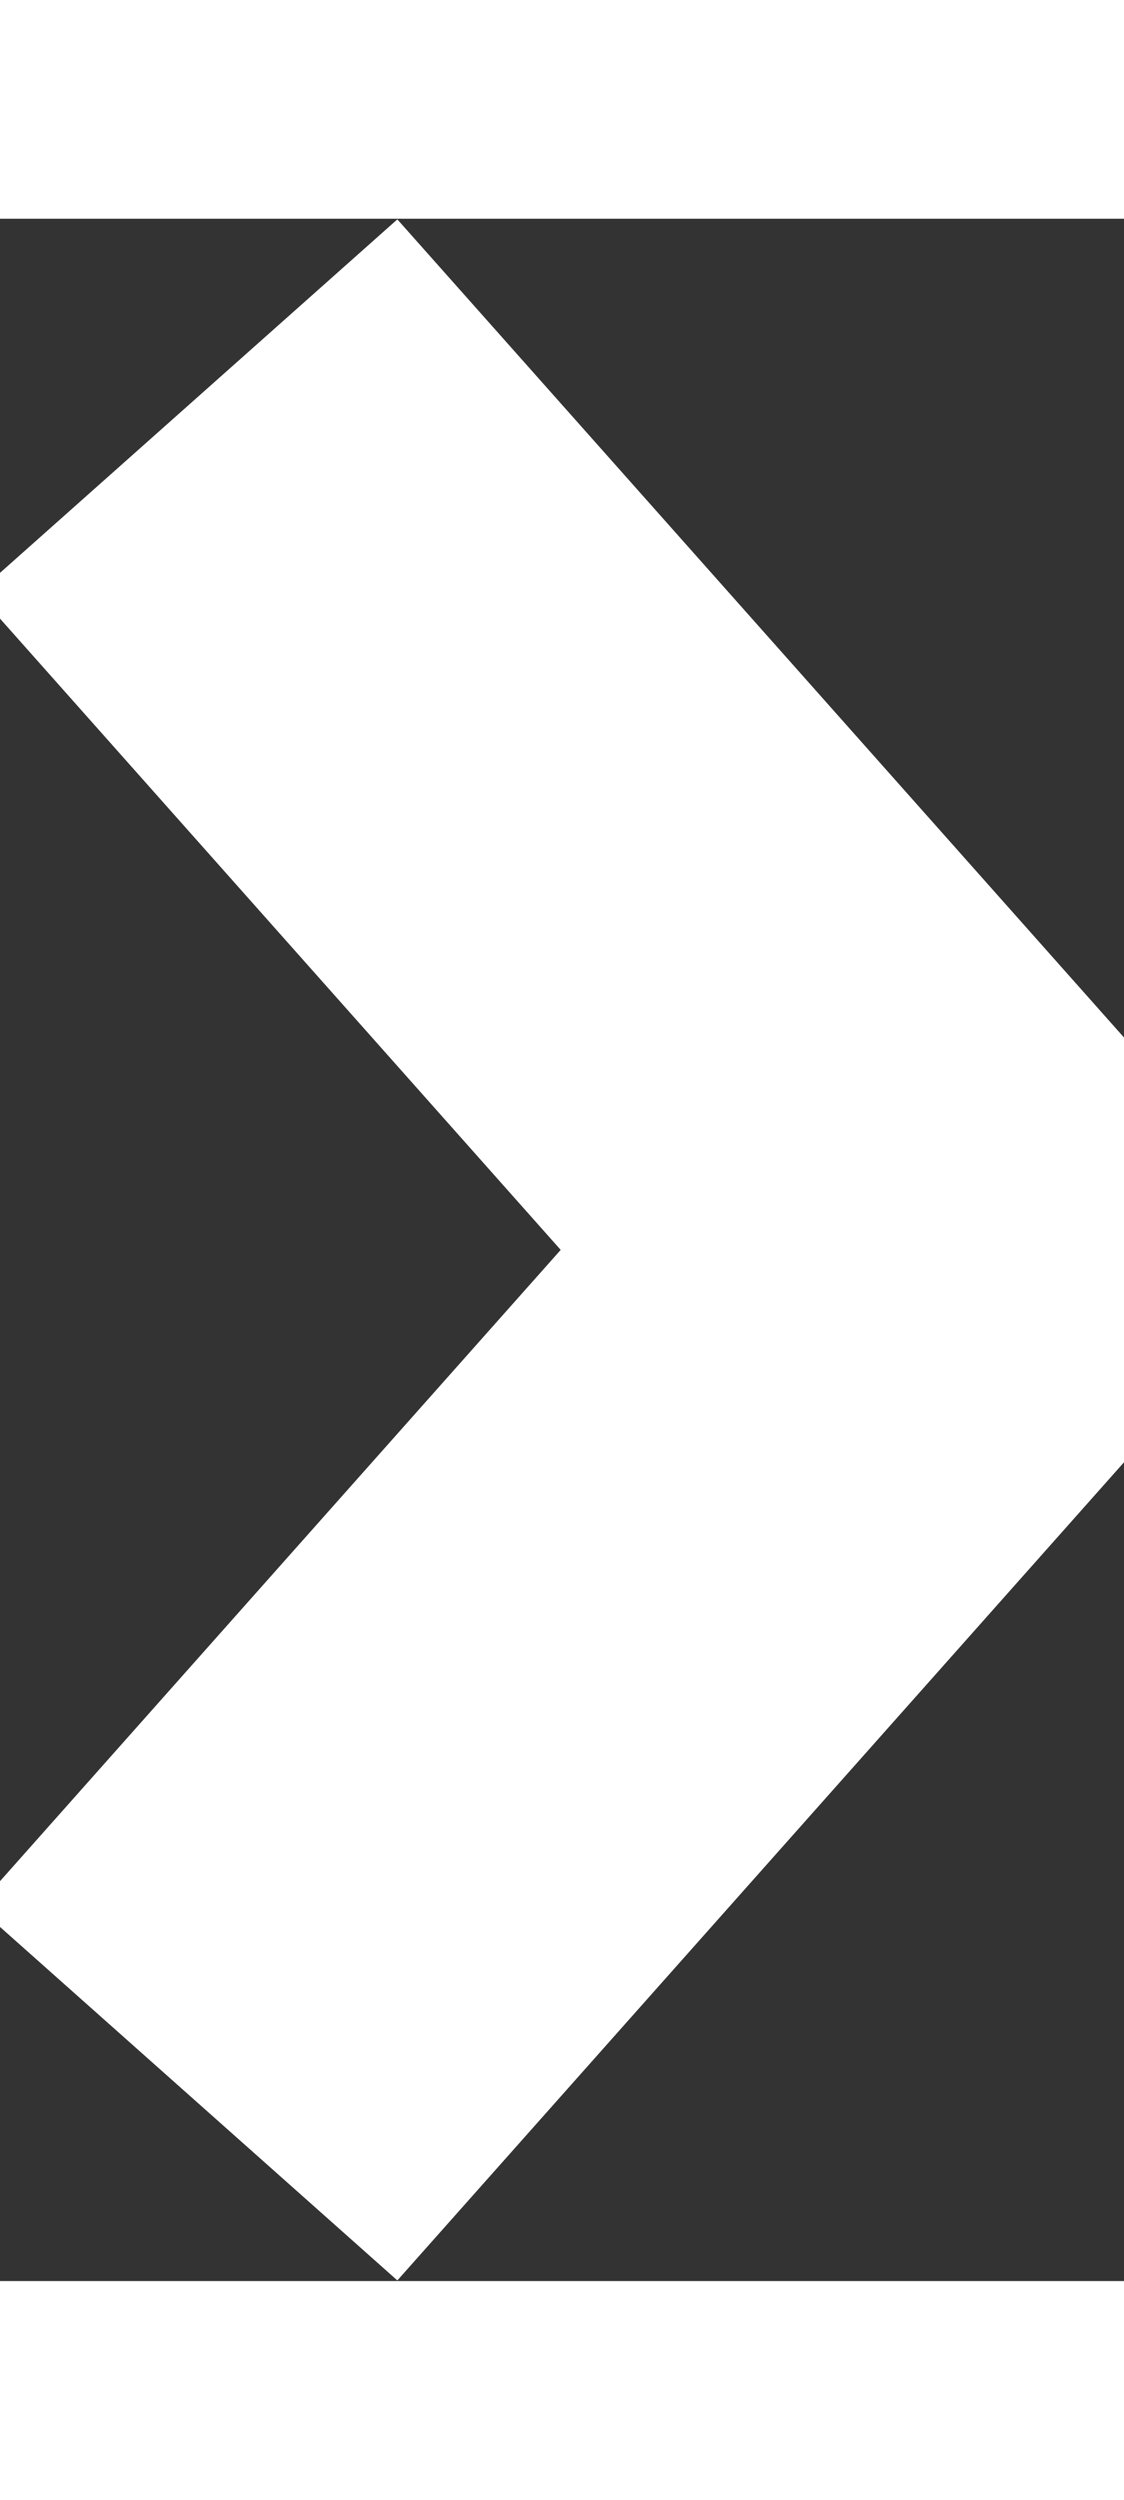 <svg style="stroke-width: 3px;" width="6.3" height="14" viewBox="0 0 6 11" fill="none" xmlns="http://www.w3.org/2000/svg">
    <rect x="0" y="0" width="6" height="11" fill="#333333" stroke="none"/>
    <path d="M1 1L5 5.5L1 10" stroke="white"/>
</svg>